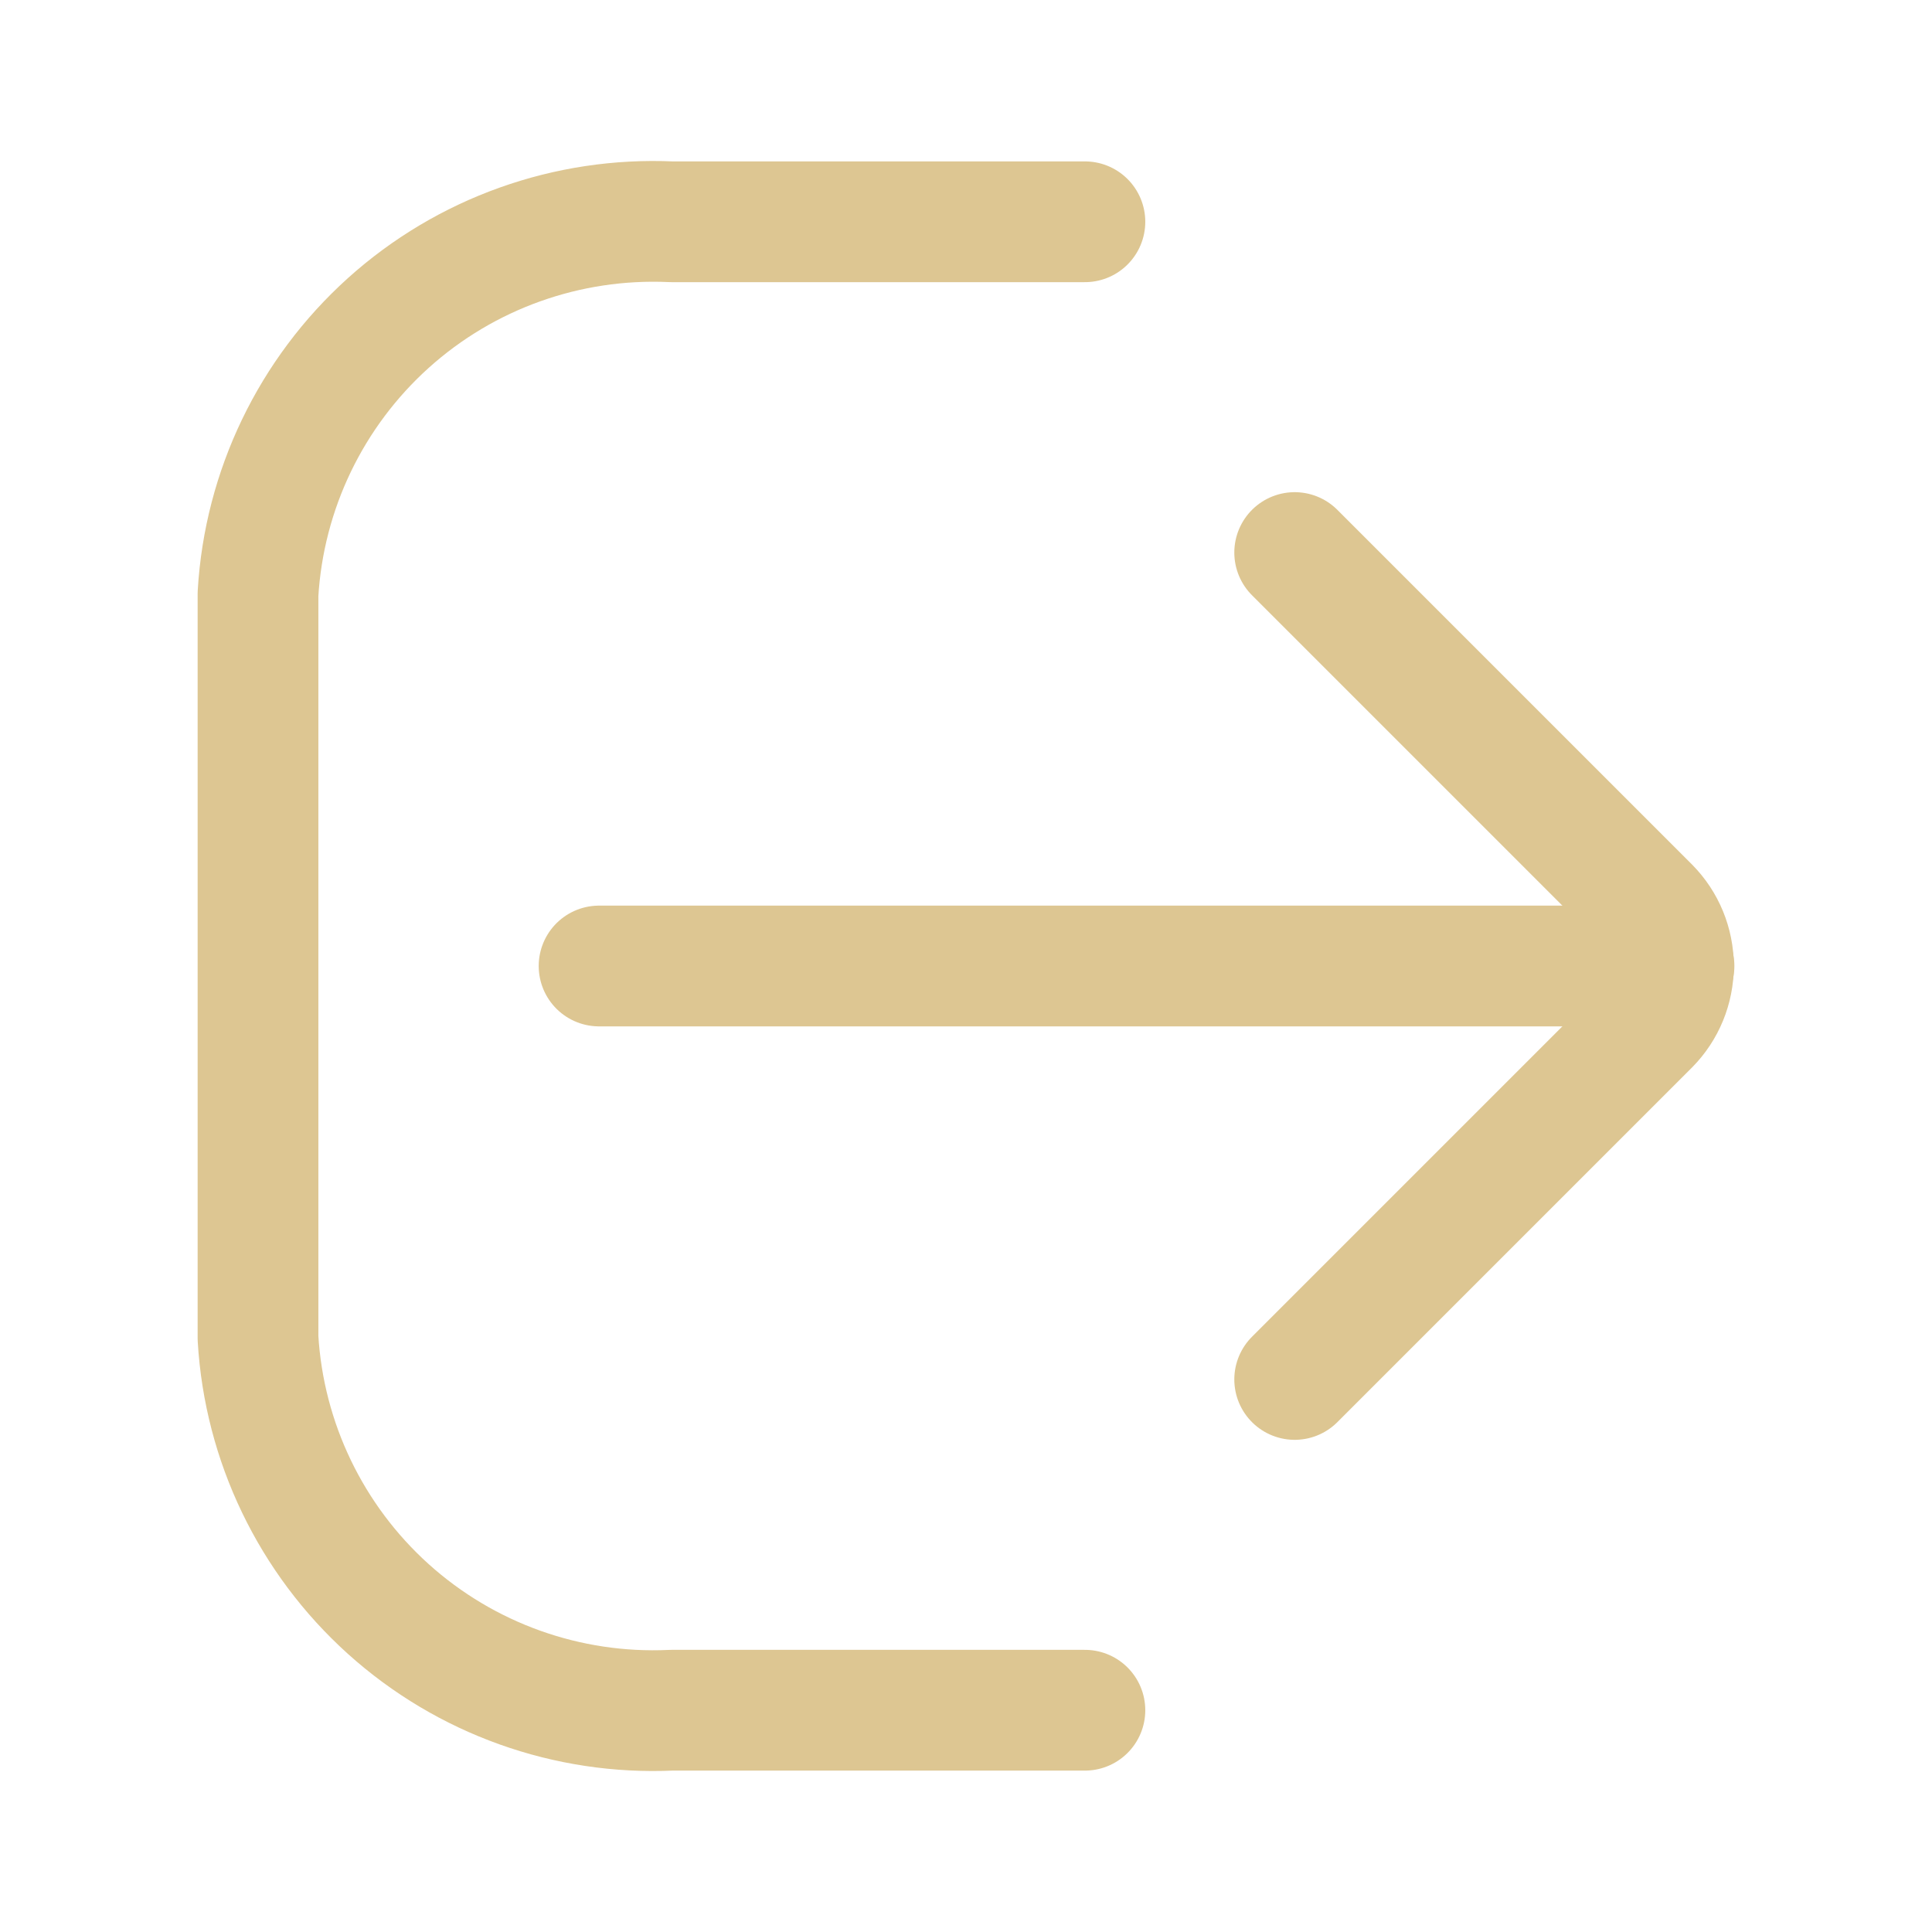 <svg width="24" height="24" viewBox="0 0 24 24" fill="none" xmlns="http://www.w3.org/2000/svg">
<path d="M13.477 21.245H8.341C7.049 21.305 5.785 20.853 4.824 19.988C3.863 19.122 3.281 17.913 3.205 16.622V7.378C3.281 6.087 3.863 4.878 4.824 4.012C5.785 3.147 7.049 2.696 8.341 2.755H13.477" stroke="#DDC692" stroke-width="1.5" stroke-linecap="round" stroke-linejoin="round"/>
<path d="M20.795 12H7.442" stroke="#DDC692" stroke-width="1.5" stroke-miterlimit="10" stroke-linecap="round"/>
<path d="M16.083 17.136L20.487 12.732C20.68 12.537 20.788 12.274 20.788 12C20.788 11.726 20.68 11.463 20.487 11.268L16.083 6.864" stroke="#DDC692" stroke-width="1.5" stroke-linecap="round" stroke-linejoin="round"/>
</svg>

